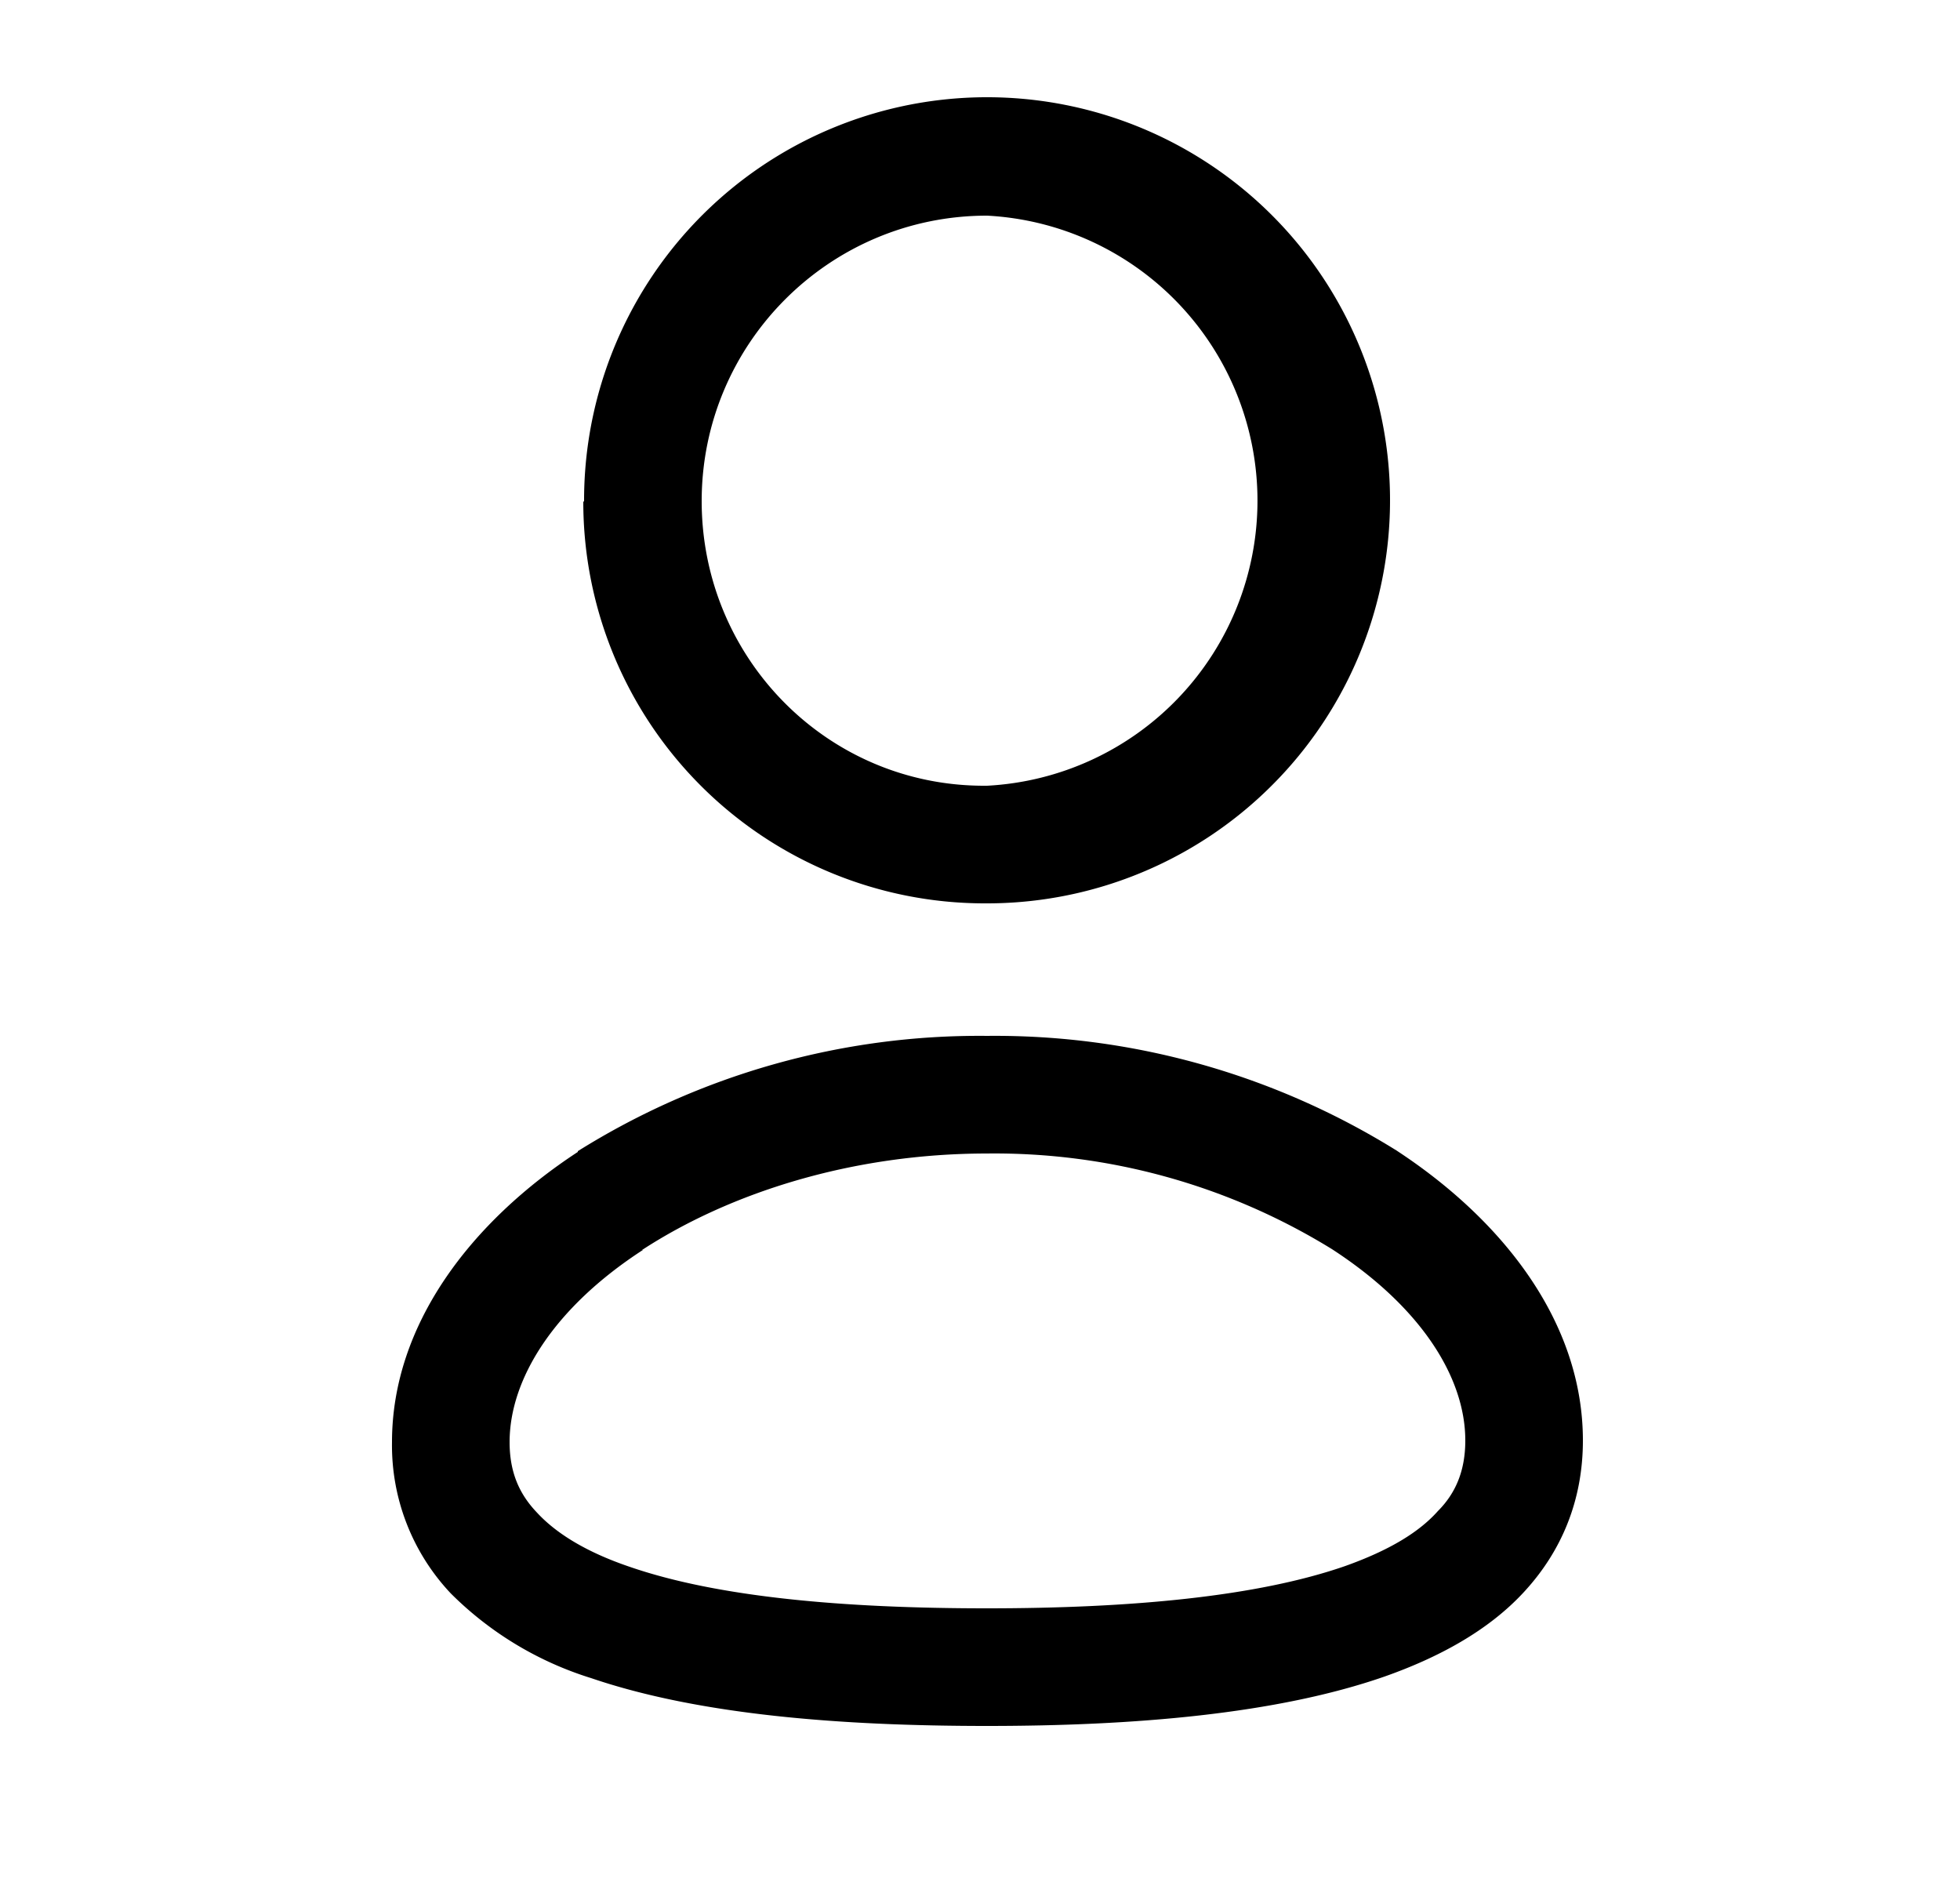 <svg xmlns="http://www.w3.org/2000/svg" fill="none" viewBox="0 0 25 24"><path fill="currentColor" fill-rule="evenodd" d="M8.2 15.94c-1.14.74-1.7 1.65-1.7 2.45 0 .38.12.66.35.9.24.26.62.5 1.18.69 1.13.39 2.74.53 4.56.53 1.84 0 3.45-.15 4.57-.54.56-.2.94-.43 1.18-.7.23-.23.35-.52.35-.9 0-.8-.56-1.7-1.7-2.44a8.2 8.2 0 0 0-4.4-1.22c-1.72 0-3.28.5-4.4 1.23Zm-.83-1.26a9.65 9.65 0 0 1 5.22-1.47 9.7 9.7 0 0 1 5.22 1.46c1.36.89 2.38 2.19 2.38 3.7 0 .76-.27 1.41-.75 1.93-.46.5-1.1.84-1.78 1.08-1.38.48-3.2.63-5.07.63-1.86 0-3.67-.14-5.05-.61a4.36 4.36 0 0 1-1.79-1.08A2.75 2.75 0 0 1 5 18.39c0-1.5 1.01-2.81 2.37-3.7Zm.08-8.29a5.14 5.14 0 1 1 5.14 5.13h-.03A5.12 5.12 0 0 1 7.44 6.4Zm0 0h.75zm5.14-3.64c-2.01 0-3.64 1.63-3.64 3.64 0 2 1.6 3.63 3.6 3.63h.04a3.64 3.64 0 0 0 0-7.27" clip-rule="evenodd"/></svg>